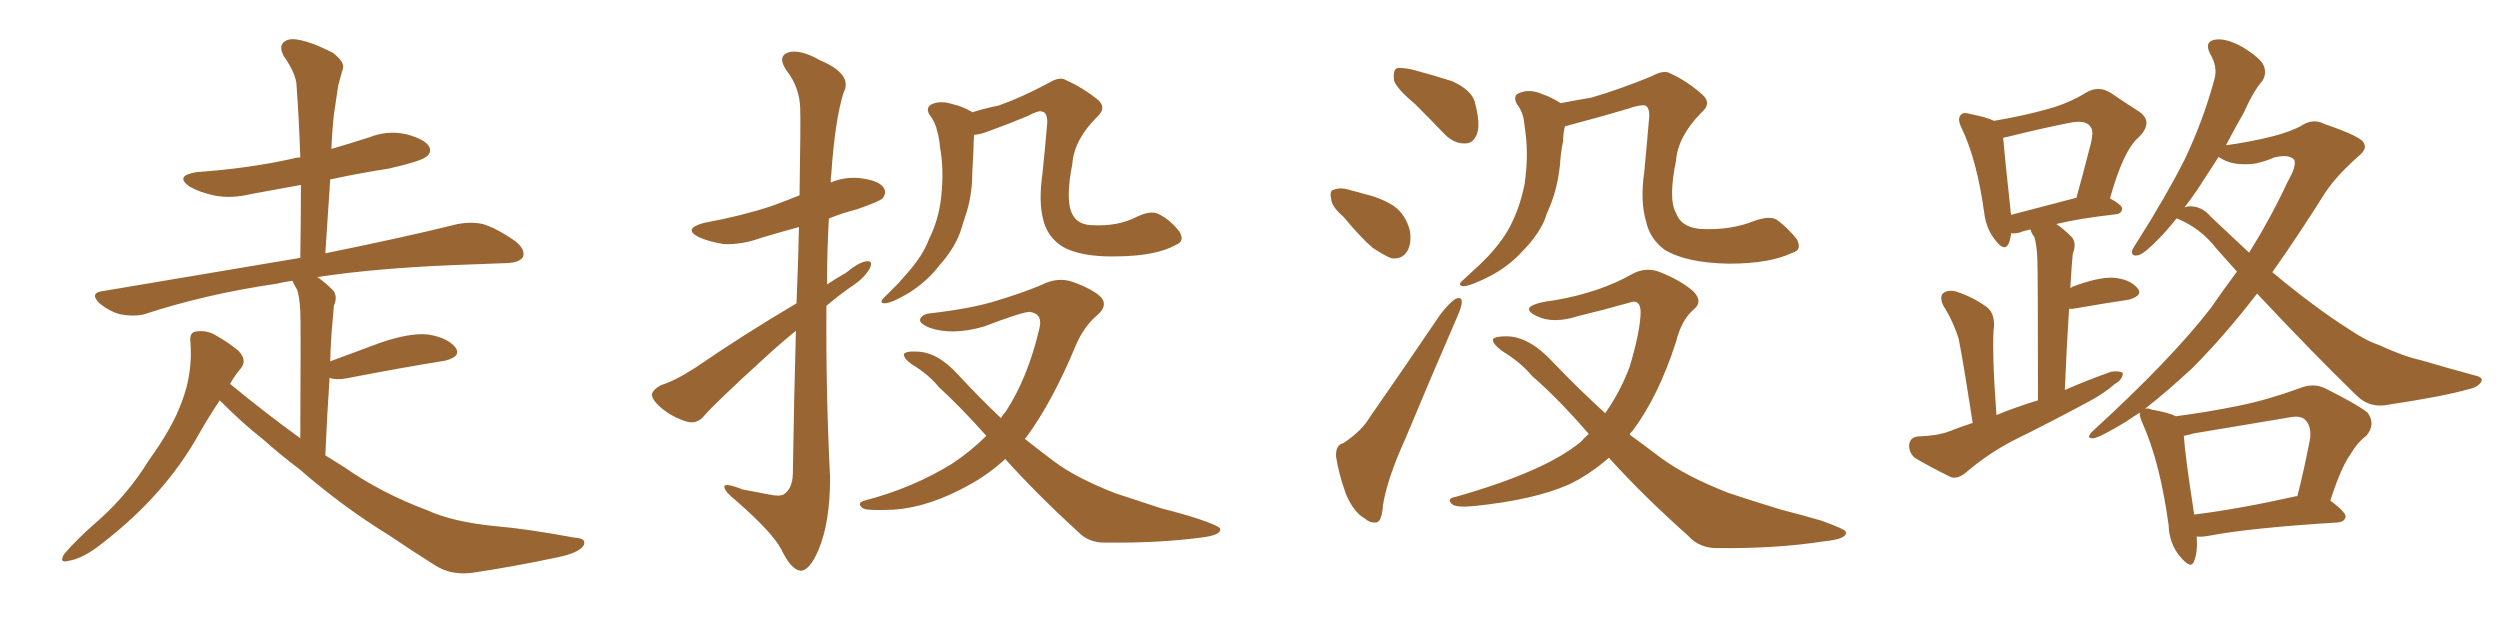 <svg xmlns="http://www.w3.org/2000/svg" xmlns:xlink="http://www.w3.org/1999/xlink" width="600" height="150"><path fill="#996633" padding="10" d="M52.73 96.09L52.73 96.09L52.73 96.09Q50.10 100.05 47.75 104.15L47.75 104.15Q39.70 118.65 24.76 130.22L24.76 130.22Q20.07 134.03 16.41 134.62L16.41 134.62Q14.06 135.21 15.38 133.01L15.38 133.01Q18.16 129.64 23.88 124.66L23.88 124.66Q30.76 118.51 35.74 110.45L35.74 110.45Q41.46 102.54 43.65 96.39L43.65 96.39Q46.29 89.50 45.70 82.03L45.70 82.03Q45.41 79.69 47.17 79.54L47.17 79.54Q49.51 79.25 51.42 80.27L51.42 80.27Q54.64 82.03 57.28 84.23L57.28 84.23Q59.33 86.43 57.86 88.33L57.86 88.33Q56.25 90.23 55.22 92.14L55.22 92.14Q63.57 99.02 72.07 105.18L72.07 105.18Q72.22 77.93 72.07 74.71L72.07 74.71Q71.92 71.48 71.34 69.58L71.34 69.58Q70.61 68.41 70.17 67.38L70.17 67.38Q68.12 67.68 66.21 68.12L66.21 68.12Q49.22 70.61 34.57 75.44L34.57 75.44Q32.08 76.03 28.86 75.44L28.86 75.44Q26.22 74.71 23.88 72.80L23.88 72.80Q21.39 70.31 24.61 69.87L24.61 69.87Q49.95 65.63 71.63 61.96L71.63 61.96Q71.92 61.82 72.07 61.96L72.07 61.96Q72.22 52.73 72.22 44.38L72.22 44.38Q65.92 45.56 60.21 46.58L60.21 46.58Q55.37 47.75 51.27 46.88L51.27 46.88Q47.90 46.14 45.56 44.82L45.56 44.82Q41.75 42.19 47.17 41.31L47.17 41.31Q59.62 40.43 70.17 38.09L70.17 38.09Q71.04 37.79 72.07 37.79L72.07 37.79Q71.78 28.86 71.19 20.80L71.19 20.80Q71.19 17.87 68.12 13.48L68.12 13.48Q66.94 11.28 67.97 10.25L67.97 10.25Q69.14 9.08 71.48 9.52L71.48 9.52Q75 10.11 79.98 12.74L79.98 12.74Q82.76 14.94 82.32 16.41L82.32 16.41Q81.74 18.31 81.15 20.65L81.15 20.65Q80.71 23.44 80.13 27.54L80.13 27.54Q79.69 31.64 79.54 35.74L79.54 35.74Q84.08 34.42 88.62 32.96L88.62 32.96Q93.02 31.20 97.56 32.23L97.56 32.23Q101.95 33.40 102.98 35.16L102.98 35.16Q103.71 36.62 102.25 37.65L102.25 37.65Q101.07 38.67 93.46 40.43L93.46 40.43Q85.99 41.60 79.25 43.07L79.25 43.07Q78.66 51.86 78.08 60.79L78.08 60.79Q97.56 56.84 109.86 53.76L109.86 53.76Q113.09 53.17 115.87 53.76L115.87 53.76Q119.24 54.79 123.63 57.86L123.63 57.86Q126.12 59.77 125.54 61.67L125.54 61.67Q124.66 62.99 121.88 63.13L121.88 63.13Q118.07 63.28 113.96 63.43L113.96 63.43Q91.26 64.16 76.17 66.50L76.17 66.50Q77.93 67.68 79.83 69.58L79.83 69.58Q81.15 71.04 80.13 73.39L80.13 73.39Q79.98 75 79.83 76.90L79.83 76.90Q79.39 81.45 79.25 86.72L79.25 86.72Q84.81 84.67 91.11 82.32L91.11 82.32Q98.29 79.83 102.69 80.27L102.69 80.27Q107.37 81.01 109.28 83.35L109.28 83.35Q110.89 85.55 106.79 86.57L106.79 86.57Q96.68 88.18 83.06 90.82L83.06 90.82Q80.57 91.26 79.10 90.67L79.10 90.67Q78.52 99.17 78.08 109.28L78.08 109.28Q80.42 110.74 82.76 112.21L82.76 112.21Q91.55 118.36 102.54 122.46L102.54 122.46Q108.54 125.24 118.80 126.27L118.80 126.27Q126.12 126.86 137.99 129.05L137.99 129.05Q140.92 129.20 140.04 130.96L140.04 130.96Q138.87 132.71 133.89 133.74L133.89 133.74Q123.49 135.94 113.82 137.40L113.82 137.40Q108.25 138.28 104.15 135.50L104.15 135.50Q99.02 132.28 93.60 128.61L93.60 128.61Q82.18 121.58 71.92 112.65L71.92 112.65Q67.09 108.98 62.99 105.32L62.99 105.32Q58.45 101.81 52.73 96.09ZM191.16 72.80L191.16 72.80Q191.60 62.40 191.75 54.49L191.75 54.49Q186.91 55.81 182.52 57.13L182.52 57.13Q178.13 58.74 173.73 58.59L173.73 58.59Q170.21 58.01 167.87 56.98L167.87 56.98Q163.62 54.93 169.04 53.47L169.04 53.47Q177.83 51.86 185.01 49.51L185.01 49.51Q188.67 48.19 191.89 46.88L191.89 46.88Q192.19 28.27 192.04 25.93L192.04 25.93Q191.89 20.95 188.82 16.99L188.82 16.99Q186.47 13.62 189.11 12.60L189.11 12.60Q192.04 11.72 196.88 14.50L196.88 14.50Q204.79 17.87 202.44 22.27L202.44 22.27Q200.39 28.86 199.51 41.75L199.51 41.75Q199.37 42.77 199.37 43.80L199.37 43.80Q202.88 42.33 206.54 42.77L206.54 42.77Q211.08 43.36 212.11 45.12L212.11 45.12Q212.84 46.29 211.82 47.61L211.82 47.61Q211.08 48.34 205.66 50.24L205.66 50.24Q202.15 51.12 198.93 52.44L198.93 52.44Q198.49 60.21 198.49 68.26L198.49 68.26Q200.68 66.80 203.03 65.48L203.03 65.48Q206.25 62.84 208.01 62.70L208.01 62.70Q209.62 62.55 208.74 64.45L208.74 64.45Q207.28 66.94 204.20 68.85L204.20 68.85Q201.12 71.04 198.34 73.39L198.34 73.39Q198.19 93.90 199.22 114.70L199.22 114.70Q199.22 125.39 196.44 131.98L196.44 131.98Q194.24 137.11 192.04 136.96L192.04 136.96Q189.84 136.67 187.50 131.84L187.50 131.84Q185.45 127.88 176.95 120.41L176.95 120.41Q174.02 118.07 173.88 117.04L173.88 117.04Q173.44 115.58 178.27 117.48L178.27 117.48Q181.20 118.07 184.42 118.65L184.42 118.65Q187.06 119.24 188.09 118.65L188.09 118.65Q190.14 117.33 190.28 113.82L190.28 113.82Q190.58 94.34 191.02 79.39L191.02 79.39Q187.21 82.47 183.25 86.13L183.25 86.13Q171.68 96.68 168.90 99.90L168.90 99.90Q167.29 101.81 164.94 101.22L164.94 101.22Q161.43 100.20 158.64 97.85L158.64 97.85Q156.45 95.95 156.45 94.63L156.45 94.63Q156.74 93.46 158.64 92.43L158.64 92.43Q162.01 91.41 166.99 88.18L166.99 88.18Q178.27 80.42 191.16 72.80ZM282.28 58.74L282.28 58.74Q277.59 61.38 268.65 61.52L268.65 61.52Q259.28 61.82 254.74 59.03L254.74 59.03Q251.51 56.84 250.49 53.17L250.49 53.17Q249.17 48.63 250.20 41.60L250.20 41.60Q250.78 35.89 251.37 29.15L251.37 29.15Q251.22 26.95 250.20 26.81L250.20 26.81Q249.32 26.37 246.68 27.83L246.68 27.83Q242.14 29.74 236.87 31.64L236.87 31.64Q235.25 32.23 233.79 32.37L233.79 32.37Q233.64 33.98 233.64 35.74L233.64 35.74Q233.50 38.67 233.35 41.46L233.35 41.46Q233.35 47.17 231.59 52.15L231.59 52.15Q231.01 53.91 230.42 55.81L230.42 55.81Q228.96 59.77 225.44 63.72L225.44 63.72Q222.51 67.53 218.12 70.31L218.12 70.31Q214.16 72.66 212.40 72.80L212.40 72.80Q210.79 72.80 212.26 71.34L212.26 71.34Q213.87 69.73 215.63 67.97L215.63 67.97Q216.80 66.65 217.68 65.63L217.68 65.63Q221.48 61.38 222.95 57.42L222.95 57.42Q225.29 52.73 225.88 47.31L225.88 47.31Q226.61 40.58 225.59 35.30L225.59 35.30Q225.44 33.25 225 31.79L225 31.79Q224.56 29.44 223.10 27.54L223.10 27.54Q222.07 25.93 223.54 25.05L223.54 25.05Q225.73 24.02 228.81 25.05L228.81 25.05Q230.86 25.49 233.20 26.81L233.20 26.81Q233.35 26.81 233.35 26.95L233.35 26.95Q236.57 25.93 239.65 25.34L239.65 25.34Q245.07 23.44 251.66 19.92L251.66 19.92Q254.30 18.31 255.76 19.19L255.76 19.19Q259.72 20.95 263.23 23.73L263.23 23.73Q265.87 25.78 263.23 28.13L263.23 28.13Q257.81 33.54 257.37 39.26L257.37 39.26Q255.62 48.19 257.37 51.42L257.37 51.42Q258.69 54.05 262.35 54.05L262.35 54.05Q268.36 54.35 272.90 52.00L272.90 52.00Q276.27 50.39 278.17 51.42L278.17 51.42Q280.81 52.73 283.01 55.52L283.01 55.52Q284.47 57.86 282.28 58.74ZM241.26 110.16L241.26 110.16L241.26 110.16Q237.30 113.82 232.47 116.46L232.47 116.46Q222.95 121.73 214.60 122.31L214.60 122.31Q208.15 122.61 207.13 122.02L207.13 122.02Q205.37 120.70 207.57 120.12L207.57 120.12Q219.29 117.04 228.66 111.18L228.66 111.18Q233.06 108.25 236.72 104.59L236.72 104.59Q230.57 97.71 225.29 92.87L225.29 92.87Q222.80 89.79 218.85 87.45L218.85 87.45Q216.80 85.99 216.94 84.96L216.94 84.96Q217.53 84.23 219.87 84.38L219.87 84.38Q224.85 84.38 229.83 89.79L229.83 89.79Q234.96 95.36 240.23 100.34L240.23 100.34Q240.82 99.32 241.41 98.73L241.41 98.73Q246.68 90.67 249.46 78.81L249.46 78.81Q250.34 75.29 247.12 74.85L247.12 74.85Q245.36 74.85 236.13 78.37L236.13 78.37Q228.52 80.57 223.10 78.66L223.10 78.66Q220.31 77.49 220.90 76.46L220.90 76.46Q221.48 75.29 223.68 75.15L223.68 75.15Q233.64 73.97 239.50 72.07L239.50 72.07Q245.36 70.31 249.90 68.41L249.90 68.41Q253.86 66.36 257.52 67.68L257.52 67.68Q262.35 69.43 264.26 71.34L264.26 71.34Q266.02 73.39 263.23 75.73L263.23 75.73Q260.16 78.37 258.25 82.76L258.25 82.76Q252.54 96.53 246.24 105.03L246.24 105.03Q246.09 105.18 245.95 105.32L245.95 105.32Q249.46 108.11 252.98 110.74L252.98 110.74Q258.25 114.70 267.63 118.36L267.63 118.36Q271.73 119.68 278.76 122.02L278.76 122.02Q283.45 123.19 287.55 124.51L287.55 124.51Q292.68 126.27 292.82 126.86L292.82 126.86Q293.26 128.47 287.99 129.05L287.99 129.05Q277.88 130.37 265.43 130.22L265.43 130.22Q261.33 130.37 258.69 127.59L258.69 127.59Q248.88 118.65 241.26 110.16ZM339.70 25.05L339.70 25.05Q335.16 21.24 334.57 19.34L334.57 19.34Q334.28 16.99 335.16 16.41L335.16 16.41Q336.18 16.11 338.96 16.70L338.96 16.70Q343.95 18.02 348.49 19.48L348.49 19.48Q353.03 21.53 353.91 24.32L353.91 24.32Q355.37 29.74 354.49 32.08L354.49 32.08Q353.61 34.42 351.71 34.42L351.71 34.42Q349.07 34.57 346.73 32.23L346.73 32.23Q342.92 28.27 339.70 25.05ZM322.41 52.00L322.41 52.00Q319.63 49.66 319.48 47.75L319.48 47.75Q319.04 45.70 320.07 45.56L320.07 45.56Q321.68 44.82 324.32 45.70L324.32 45.70Q326.07 46.14 327.54 46.58L327.54 46.58Q331.35 47.46 334.42 49.37L334.42 49.37Q337.35 51.42 338.38 55.37L338.38 55.37Q338.82 58.30 337.79 60.21L337.79 60.21Q336.47 62.40 333.84 61.96L333.84 61.96Q332.08 61.23 329.44 59.47L329.44 59.47Q326.81 57.28 322.41 52.00ZM322.41 106.35L322.41 106.35Q326.81 103.42 328.71 100.20L328.71 100.20Q336.77 88.62 345.70 75.44L345.70 75.44Q347.75 72.80 349.22 71.78L349.22 71.78Q350.83 71.04 350.83 72.51L350.83 72.51Q350.83 73.54 349.80 75.88L349.80 75.88Q343.80 89.65 337.21 105.47L337.21 105.47Q332.96 114.84 331.93 121.14L331.93 121.14Q331.64 125.24 330.32 125.39L330.32 125.39Q328.71 125.54 327.69 124.51L327.69 124.51Q324.90 123.05 323.00 118.51L323.00 118.51Q321.24 113.53 320.65 109.57L320.65 109.57Q320.51 106.79 322.41 106.35ZM430.22 60.64L430.22 60.64Q424.80 63.28 414.99 63.28L414.99 63.28Q404.74 63.13 399.46 59.91L399.46 59.91Q395.95 57.28 395.07 53.17L395.07 53.17Q393.60 48.34 394.63 41.16L394.63 41.16Q395.21 35.16 395.80 28.13L395.80 28.13Q395.95 25.93 394.92 25.34L394.92 25.34Q393.60 25.05 390.82 26.07L390.82 26.07Q384.38 27.98 377.20 29.88L377.20 29.88Q376.17 30.18 375.59 30.32L375.59 30.32Q375.15 31.93 375.15 33.84L375.15 33.84Q374.56 36.62 374.41 39.40L374.41 39.40Q373.83 45.12 371.92 49.66L371.92 49.66Q371.19 51.27 370.61 53.03L370.61 53.03Q368.85 56.84 365.19 60.50L365.19 60.50Q362.11 63.87 357.71 66.21L357.71 66.21Q353.17 68.55 351.27 68.70L351.27 68.70Q349.51 68.55 351.27 67.09L351.27 67.09Q353.17 65.33 355.08 63.57L355.08 63.57Q356.25 62.40 357.13 61.52L357.13 61.52Q360.94 57.42 362.70 53.76L362.70 53.76Q364.89 49.37 365.92 44.09L365.92 44.09Q366.80 37.65 366.21 32.67L366.21 32.67Q365.92 30.62 365.77 29.15L365.77 29.15Q365.48 26.81 364.01 24.90L364.01 24.90Q362.99 22.85 364.75 22.27L364.75 22.27Q367.24 21.24 370.46 22.71L370.46 22.71Q372.22 23.29 374.56 24.76L374.56 24.76Q378.37 24.02 381.88 23.44L381.88 23.44Q388.48 21.53 396.39 18.31L396.39 18.31Q399.32 16.70 400.78 17.58L400.78 17.58Q404.74 19.34 408.40 22.56L408.40 22.56Q411.04 24.76 408.25 27.10L408.25 27.10Q402.69 32.81 402.25 38.53L402.25 38.53Q400.34 47.90 402.25 51.12L402.25 51.12Q403.42 54.49 407.96 54.93L407.96 54.93Q415.14 55.37 421.00 53.03L421.00 53.03Q424.66 51.71 426.42 52.73L426.42 52.73Q429.05 54.64 431.25 57.42L431.25 57.42Q432.57 60.06 430.22 60.64ZM386.13 109.86L386.13 109.86L386.13 109.86Q381.45 113.96 376.46 116.31L376.46 116.31Q368.12 119.97 353.91 121.44L353.91 121.44Q349.51 121.88 348.49 121.00L348.49 121.00Q347.02 119.68 349.37 119.24L349.37 119.24Q371.04 113.09 379.54 105.91L379.54 105.91Q380.27 105.03 381.30 104.15L381.30 104.15Q373.97 95.65 367.68 90.23L367.68 90.23Q365.04 87.01 360.50 84.23L360.50 84.23Q358.15 82.47 358.30 81.45L358.30 81.45Q358.74 80.71 361.52 80.71L361.52 80.71Q366.94 80.71 372.66 86.87L372.66 86.87Q378.96 93.46 385.25 99.17L385.25 99.17Q388.92 93.90 391.11 88.04L391.11 88.04Q393.75 79.25 393.75 74.71L393.75 74.71Q393.60 71.63 390.97 72.66L390.97 72.66Q384.81 74.41 378.66 75.88L378.66 75.88Q372.80 77.78 368.85 75.88L368.85 75.88Q366.06 74.56 367.38 73.54L367.38 73.54Q368.99 72.51 373.10 72.07L373.10 72.07Q384.08 70.17 391.99 65.63L391.99 65.63Q395.21 64.01 398.44 65.33L398.44 65.33Q403.27 67.24 406.35 69.87L406.35 69.87Q408.84 72.36 406.49 74.27L406.49 74.27Q403.56 76.76 402.25 82.03L402.25 82.03Q398.00 95.21 391.70 103.56L391.70 103.56Q391.26 103.86 391.11 104.30L391.11 104.30Q394.92 107.08 398.58 109.86L398.58 109.86Q404.74 114.40 414.99 118.36L414.99 118.36Q419.82 119.97 427.44 122.31L427.44 122.31Q432.57 123.63 437.11 124.95L437.11 124.95Q442.82 127.00 442.97 127.59L442.97 127.59Q443.55 129.35 437.70 129.93L437.70 129.93Q426.27 131.69 412.50 131.54L412.50 131.54Q407.96 131.69 405.18 128.61L405.18 128.61Q394.48 119.09 386.13 109.86ZM473.44 101.51L473.44 101.51Q470.95 85.40 470.07 81.30L470.07 81.30Q468.75 77.05 466.41 73.39L466.41 73.39Q465.38 71.19 466.41 70.31L466.41 70.31Q467.72 69.43 469.63 70.02L469.63 70.02Q473.58 71.34 476.81 73.68L476.81 73.68Q478.71 75.15 478.56 78.37L478.56 78.37Q478.27 80.13 478.42 86.43L478.42 86.43Q478.56 91.70 479.15 99.61L479.15 99.61Q484.13 97.56 489.11 96.09L489.11 96.09Q489.11 65.63 488.96 61.96L488.96 61.96Q488.82 58.74 488.23 56.84L488.23 56.84Q487.50 55.96 487.35 55.08L487.35 55.08Q485.74 55.37 484.72 55.81L484.72 55.81Q483.54 56.10 482.67 55.96L482.67 55.96Q482.52 57.42 482.08 58.45L482.08 58.45Q481.05 60.64 478.71 57.42L478.71 57.42Q476.66 54.79 476.22 51.12L476.22 51.12Q474.46 38.38 470.80 30.76L470.80 30.76Q469.63 28.42 470.65 27.54L470.65 27.54Q471.09 26.81 473.00 27.39L473.00 27.39Q476.81 28.13 478.56 29.00L478.56 29.00Q485.45 27.83 490.72 26.37L490.72 26.37Q496.44 24.90 500.83 22.12L500.83 22.12Q503.76 20.51 506.54 22.27L506.54 22.27Q510.64 25.05 513.43 26.81L513.43 26.81Q516.94 29.30 513.28 32.96L513.28 32.96Q509.62 36.04 506.40 47.61L506.40 47.61Q509.33 49.22 509.33 50.10L509.33 50.10Q509.18 51.27 507.86 51.42L507.86 51.42Q498.93 52.44 493.51 53.76L493.51 53.76Q495.26 54.93 497.17 56.84L497.17 56.84Q498.49 58.30 497.46 60.94L497.46 60.94Q497.31 62.55 497.17 64.45L497.17 64.45Q497.02 66.80 496.88 69.14L496.88 69.14Q497.17 68.99 497.31 68.85L497.31 68.85Q503.47 66.50 507.13 66.65L507.13 66.65Q511.08 66.94 512.99 69.14L512.99 69.14Q514.45 70.90 510.94 71.92L510.94 71.92Q505.08 72.80 497.46 74.12L497.46 74.12Q496.73 74.12 496.58 74.12L496.58 74.12Q496.00 82.91 495.56 93.60L495.56 93.60Q501.27 91.11 506.69 89.21L506.69 89.21Q508.59 88.92 509.47 89.50L509.47 89.50Q509.47 91.11 507.57 92.14L507.57 92.14Q505.08 94.34 501.56 96.24L501.56 96.24Q492.33 101.22 483.11 105.76L483.11 105.76Q476.95 108.98 471.68 113.53L471.68 113.53Q469.78 114.99 468.31 114.55L468.31 114.55Q463.18 112.06 459.52 109.86L459.52 109.86Q458.06 108.54 458.20 106.64L458.20 106.64Q458.50 104.88 460.40 104.74L460.40 104.74Q464.94 104.59 467.72 103.56L467.72 103.56Q470.65 102.39 473.44 101.51ZM482.67 51.56L482.67 51.56Q489.40 49.80 498.34 47.46L498.34 47.46Q500.10 41.16 501.42 35.89L501.42 35.89Q502.73 31.35 501.71 30.47L501.71 30.47Q500.68 28.56 496.14 29.59L496.14 29.59Q489.55 30.91 481.93 32.81L481.93 32.81Q480.91 32.96 480.76 33.11L480.76 33.11Q481.05 36.77 482.52 50.39L482.52 50.39Q482.52 50.98 482.67 51.56ZM527.20 128.76L527.20 128.76Q527.49 132.42 526.61 134.62L526.61 134.62Q525.88 136.82 523.24 133.59L523.24 133.59Q520.61 130.52 520.46 125.98L520.46 125.98Q518.41 111.04 514.31 101.81L514.31 101.81Q513.43 99.90 513.57 99.02L513.57 99.02Q511.67 100.20 510.21 101.22L510.21 101.22Q503.91 105.03 502.44 105.18L502.44 105.18Q500.39 105.32 502.29 103.42L502.29 103.42Q520.90 86.43 530.57 73.97L530.57 73.97Q533.79 69.29 536.87 65.19L536.87 65.19Q534.38 62.40 532.03 59.77L532.03 59.77Q528.22 54.79 522.51 52.44L522.51 52.44Q522.51 52.44 522.36 52.44L522.36 52.44Q520.02 55.37 518.12 57.28L518.12 57.28Q514.75 60.79 513.28 61.23L513.28 61.23Q511.52 61.67 511.67 60.21L511.67 60.21Q512.11 59.18 513.13 57.71L513.13 57.71Q519.73 47.31 524.27 38.38L524.27 38.38Q528.81 28.86 531.45 19.04L531.45 19.04Q532.32 16.11 530.42 12.89L530.42 12.89Q528.96 9.96 531.59 9.52L531.59 9.52Q534.23 9.08 538.18 11.28L538.18 11.28Q542.72 14.06 543.31 15.82L543.31 15.82Q544.04 17.58 543.02 19.34L543.02 19.34Q540.82 21.83 538.48 27.10L538.48 27.10Q536.13 31.20 534.23 34.86L534.23 34.86Q539.79 34.13 545.65 32.67L545.65 32.67Q549.46 31.64 552.10 30.32L552.10 30.32Q555.03 28.27 557.81 29.74L557.81 29.74Q567.19 32.96 567.33 34.42L567.33 34.42Q568.21 35.74 566.02 37.50L566.02 37.50Q560.89 42.04 558.11 46.14L558.11 46.14Q551.66 56.40 545.36 65.33L545.36 65.33Q555.76 73.97 563.67 78.96L563.67 78.96Q567.77 81.74 570.85 82.76L570.85 82.76Q576.86 85.55 580.96 86.43L580.96 86.43Q587.40 88.33 594.43 90.23L594.43 90.23Q596.04 90.67 595.46 91.70L595.46 91.70Q594.58 93.02 592.24 93.46L592.24 93.46Q586.82 95.07 572.31 97.27L572.31 97.27Q568.36 97.71 565.58 94.92L565.58 94.92Q554.59 84.23 541.70 70.46L541.70 70.46Q533.79 80.71 526.17 88.33L526.17 88.33Q520.02 94.04 514.75 98.14L514.75 98.14Q515.33 97.85 516.36 98.29L516.36 98.29Q520.46 99.02 522.22 99.90L522.22 99.90Q529.98 98.88 537.16 97.41L537.16 97.41Q544.34 95.95 551.95 93.16L551.95 93.16Q555.18 91.85 557.96 93.16L557.96 93.16Q565.87 97.12 568.21 99.02L568.21 99.02Q570.26 101.81 567.92 104.59L567.92 104.59Q565.72 106.20 563.96 109.28L563.96 109.28Q561.91 112.06 559.28 120.12L559.28 120.12Q562.94 122.90 562.94 123.93L562.94 123.93Q562.79 125.24 561.04 125.39L561.04 125.39Q539.79 126.71 529.98 128.61L529.98 128.61Q528.22 128.91 527.20 128.76ZM551.07 119.09L551.07 119.09Q551.22 119.09 551.37 119.09L551.37 119.09Q552.98 112.79 554.44 105.18L554.44 105.18Q554.74 102.25 553.27 100.78L553.27 100.78Q552.10 99.61 549.32 100.20L549.32 100.20Q538.18 102.10 526.61 104.00L526.61 104.00Q525.15 104.44 524.12 104.59L524.12 104.59Q524.41 109.28 526.61 123.49L526.61 123.49Q537.30 122.17 551.07 119.09ZM530.57 52.00L530.57 52.00L530.57 52.00Q535.40 56.54 539.79 60.64L539.79 60.64Q545.07 52.15 549.02 43.65L549.02 43.65Q551.22 39.84 550.63 38.38L550.63 38.38Q549.46 36.91 545.80 37.79L545.80 37.79Q543.90 38.67 541.26 39.26L541.26 39.26Q535.69 39.99 532.47 37.65L532.47 37.65Q529.69 41.89 527.34 45.56L527.34 45.56Q525.73 47.90 524.27 49.80L524.27 49.80Q524.85 49.51 525.88 49.51L525.88 49.51Q528.66 49.66 530.57 52.00Z"/></svg>